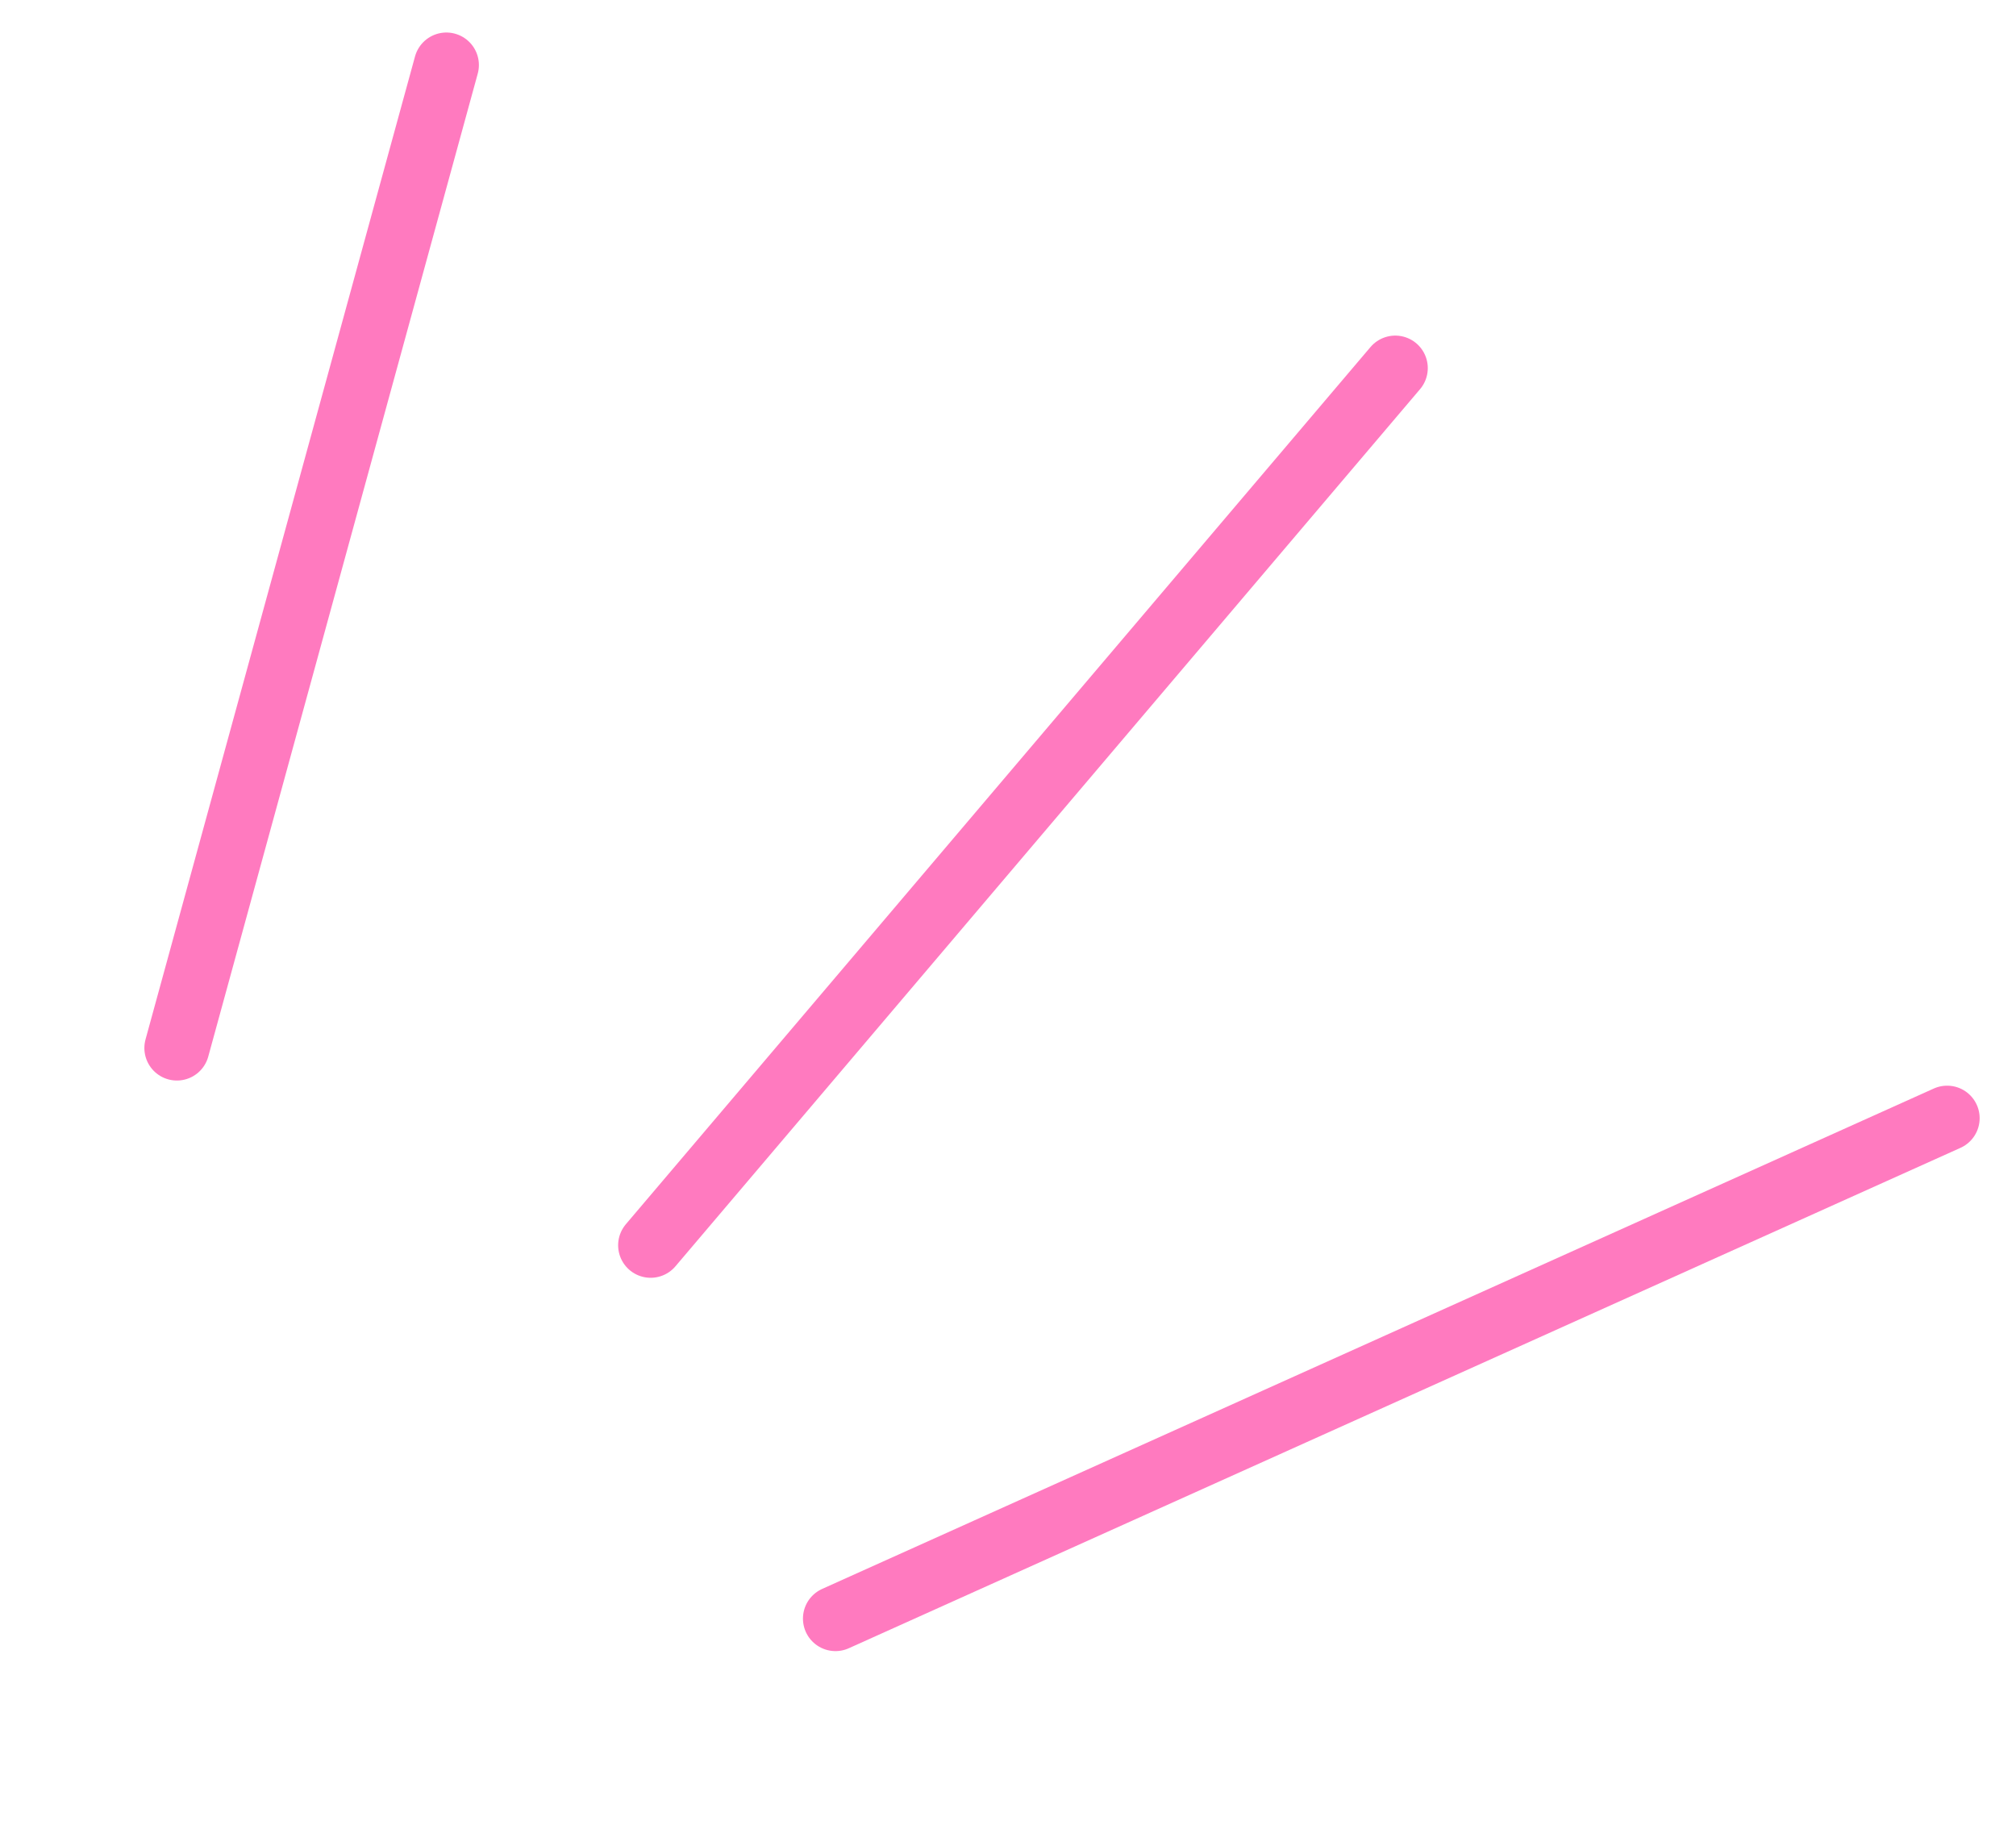 <?xml version="1.0" encoding="UTF-8"?> <svg xmlns="http://www.w3.org/2000/svg" width="31" height="28" viewBox="0 0 31 28" fill="none"> <path d="M21.455 5.66L10.005 19.147" stroke="#FF7ABF" stroke-linecap="round"></path> <path d="M29.941 17.193L12.847 24.887" stroke="#FF7ABF" stroke-linecap="round"></path> <path d="M6.864 1L2.72 16.114" stroke="#FF7ABF" stroke-linecap="round"></path> </svg> 
